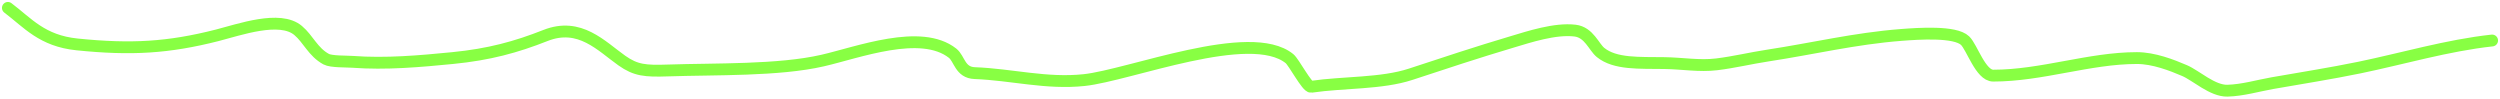 <svg width="634" height="25" viewBox="0 0 634 25" fill="none" xmlns="http://www.w3.org/2000/svg">
<path d="M2 2C7.042 5.801 10.638 10.352 19.533 11.262C33.273 12.666 42.69 12.108 55.056 8.964C60.67 7.537 70.973 3.839 75.598 7.727C78.184 9.9 79.378 13.198 82.729 15.009C83.988 15.689 87.828 15.562 89.402 15.681C97.835 16.313 106.478 15.542 114.785 14.726C124.017 13.819 130.861 11.951 138.336 8.999C147.024 5.569 152.516 11.699 157.701 15.362C161.256 17.875 163.671 18.064 169.346 17.872C181.385 17.466 197.421 17.925 208.598 15.362C217.583 13.303 233.547 7.183 241.57 13.489C243.372 14.905 243.415 18.403 247.196 18.544C256.535 18.892 265.347 21.325 274.935 20.311C286.472 19.092 317.085 6.823 327.009 14.867C328.151 15.793 331.454 22.163 332.505 22.008C340.672 20.805 350.368 21.267 357.757 18.827C366.201 16.038 374.805 13.2 383.467 10.626C387.723 9.361 394.345 7.151 399.43 7.762C402.998 8.191 404.166 11.901 405.907 13.312C409.586 16.295 415.652 15.91 422.131 15.999C426.549 16.059 430.99 16.852 435.346 16.317C439.832 15.766 443.886 14.761 448.299 14.09C459.75 12.347 470.347 9.772 482.187 8.858C486.454 8.529 495.806 7.868 498.346 10.307C500.105 11.997 502.294 19.18 505.477 19.18C517.783 19.18 529.839 14.726 541.916 14.726C546.183 14.726 550.769 16.511 554.019 17.908C556.912 19.151 561.094 23.1 564.879 22.998C568.746 22.894 572.645 21.726 576.262 21.089C583.685 19.783 591.065 18.637 598.374 17.13C609.189 14.9 620.69 11.494 632 10.272" stroke="#88FF43" stroke-width="3" stroke-linecap="round"/>
</svg>
